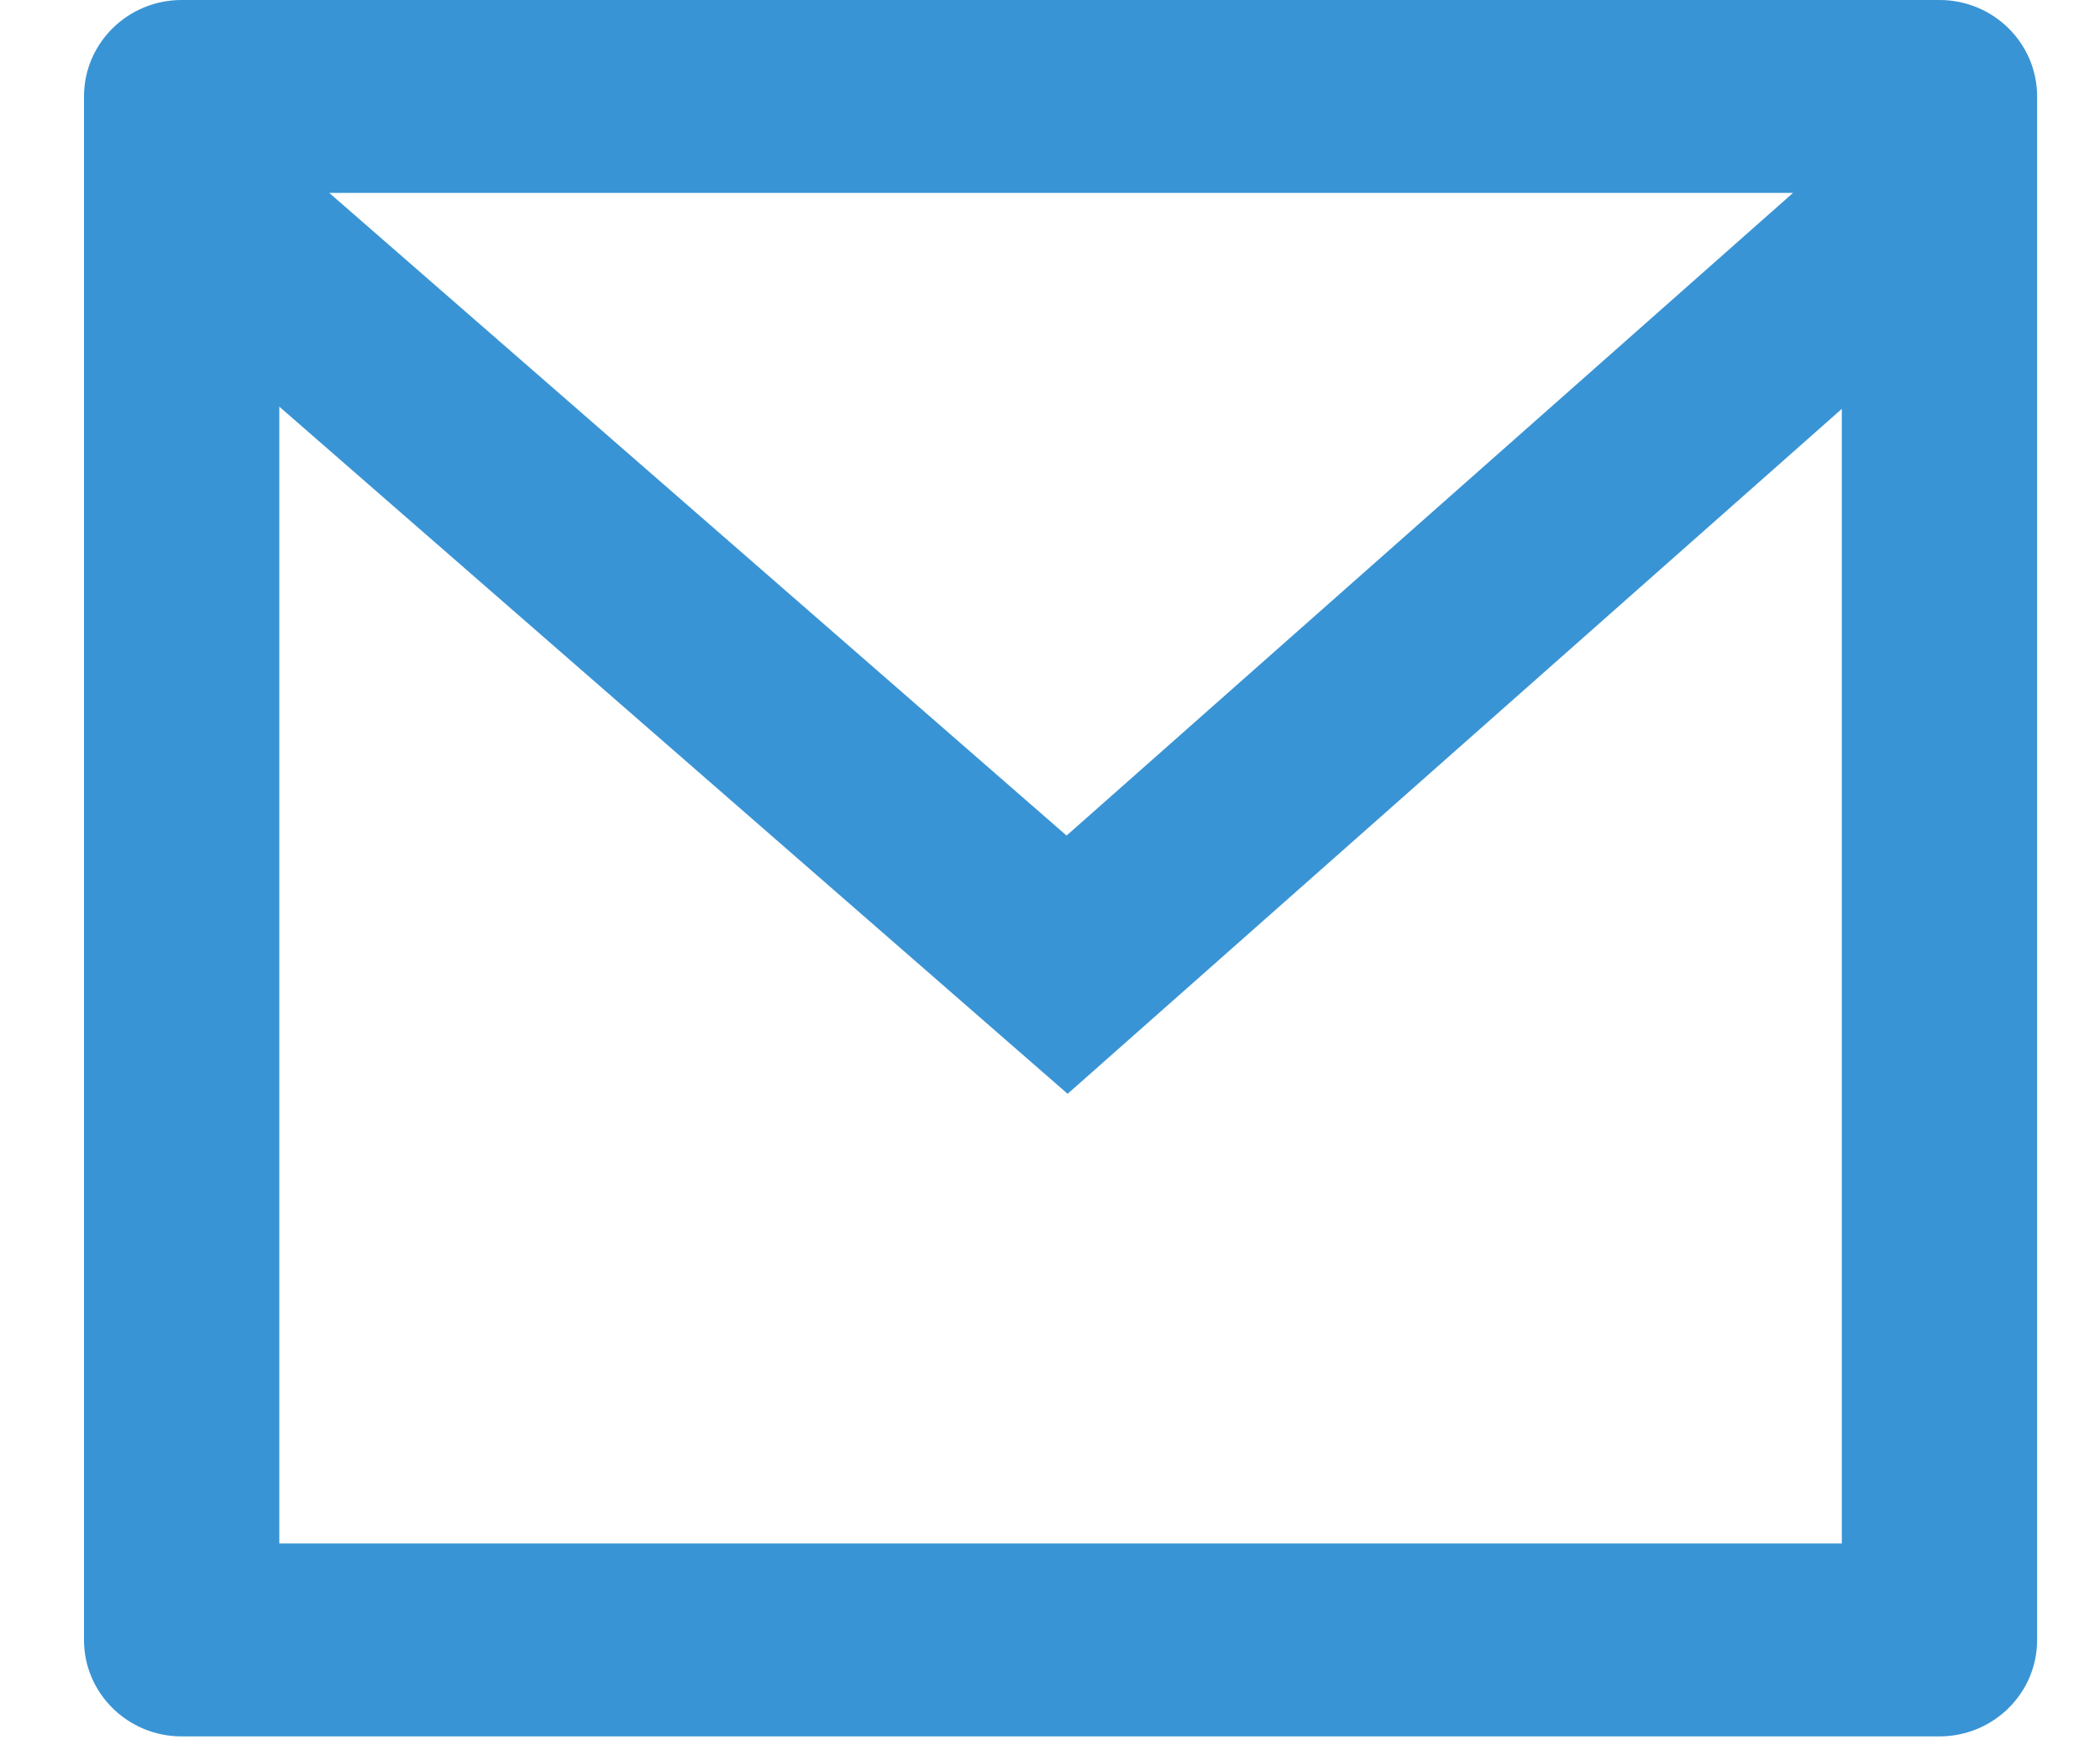 <svg width="18" height="15" viewBox="0 0 18 15" fill="none" xmlns="http://www.w3.org/2000/svg">
<path d="M1.557 0H16.624C17.086 0 17.461 0.37 17.461 0.827V14.055C17.461 14.511 17.086 14.881 16.624 14.881H1.557C1.095 14.881 0.72 14.511 0.72 14.055V0.827C0.72 0.37 1.095 0 1.557 0ZM15.787 3.504L9.151 9.374L2.394 3.485V13.228H15.787V3.504ZM2.822 1.653L9.142 7.161L15.369 1.653H2.822Z" fill="#3994D5"/>
</svg>
